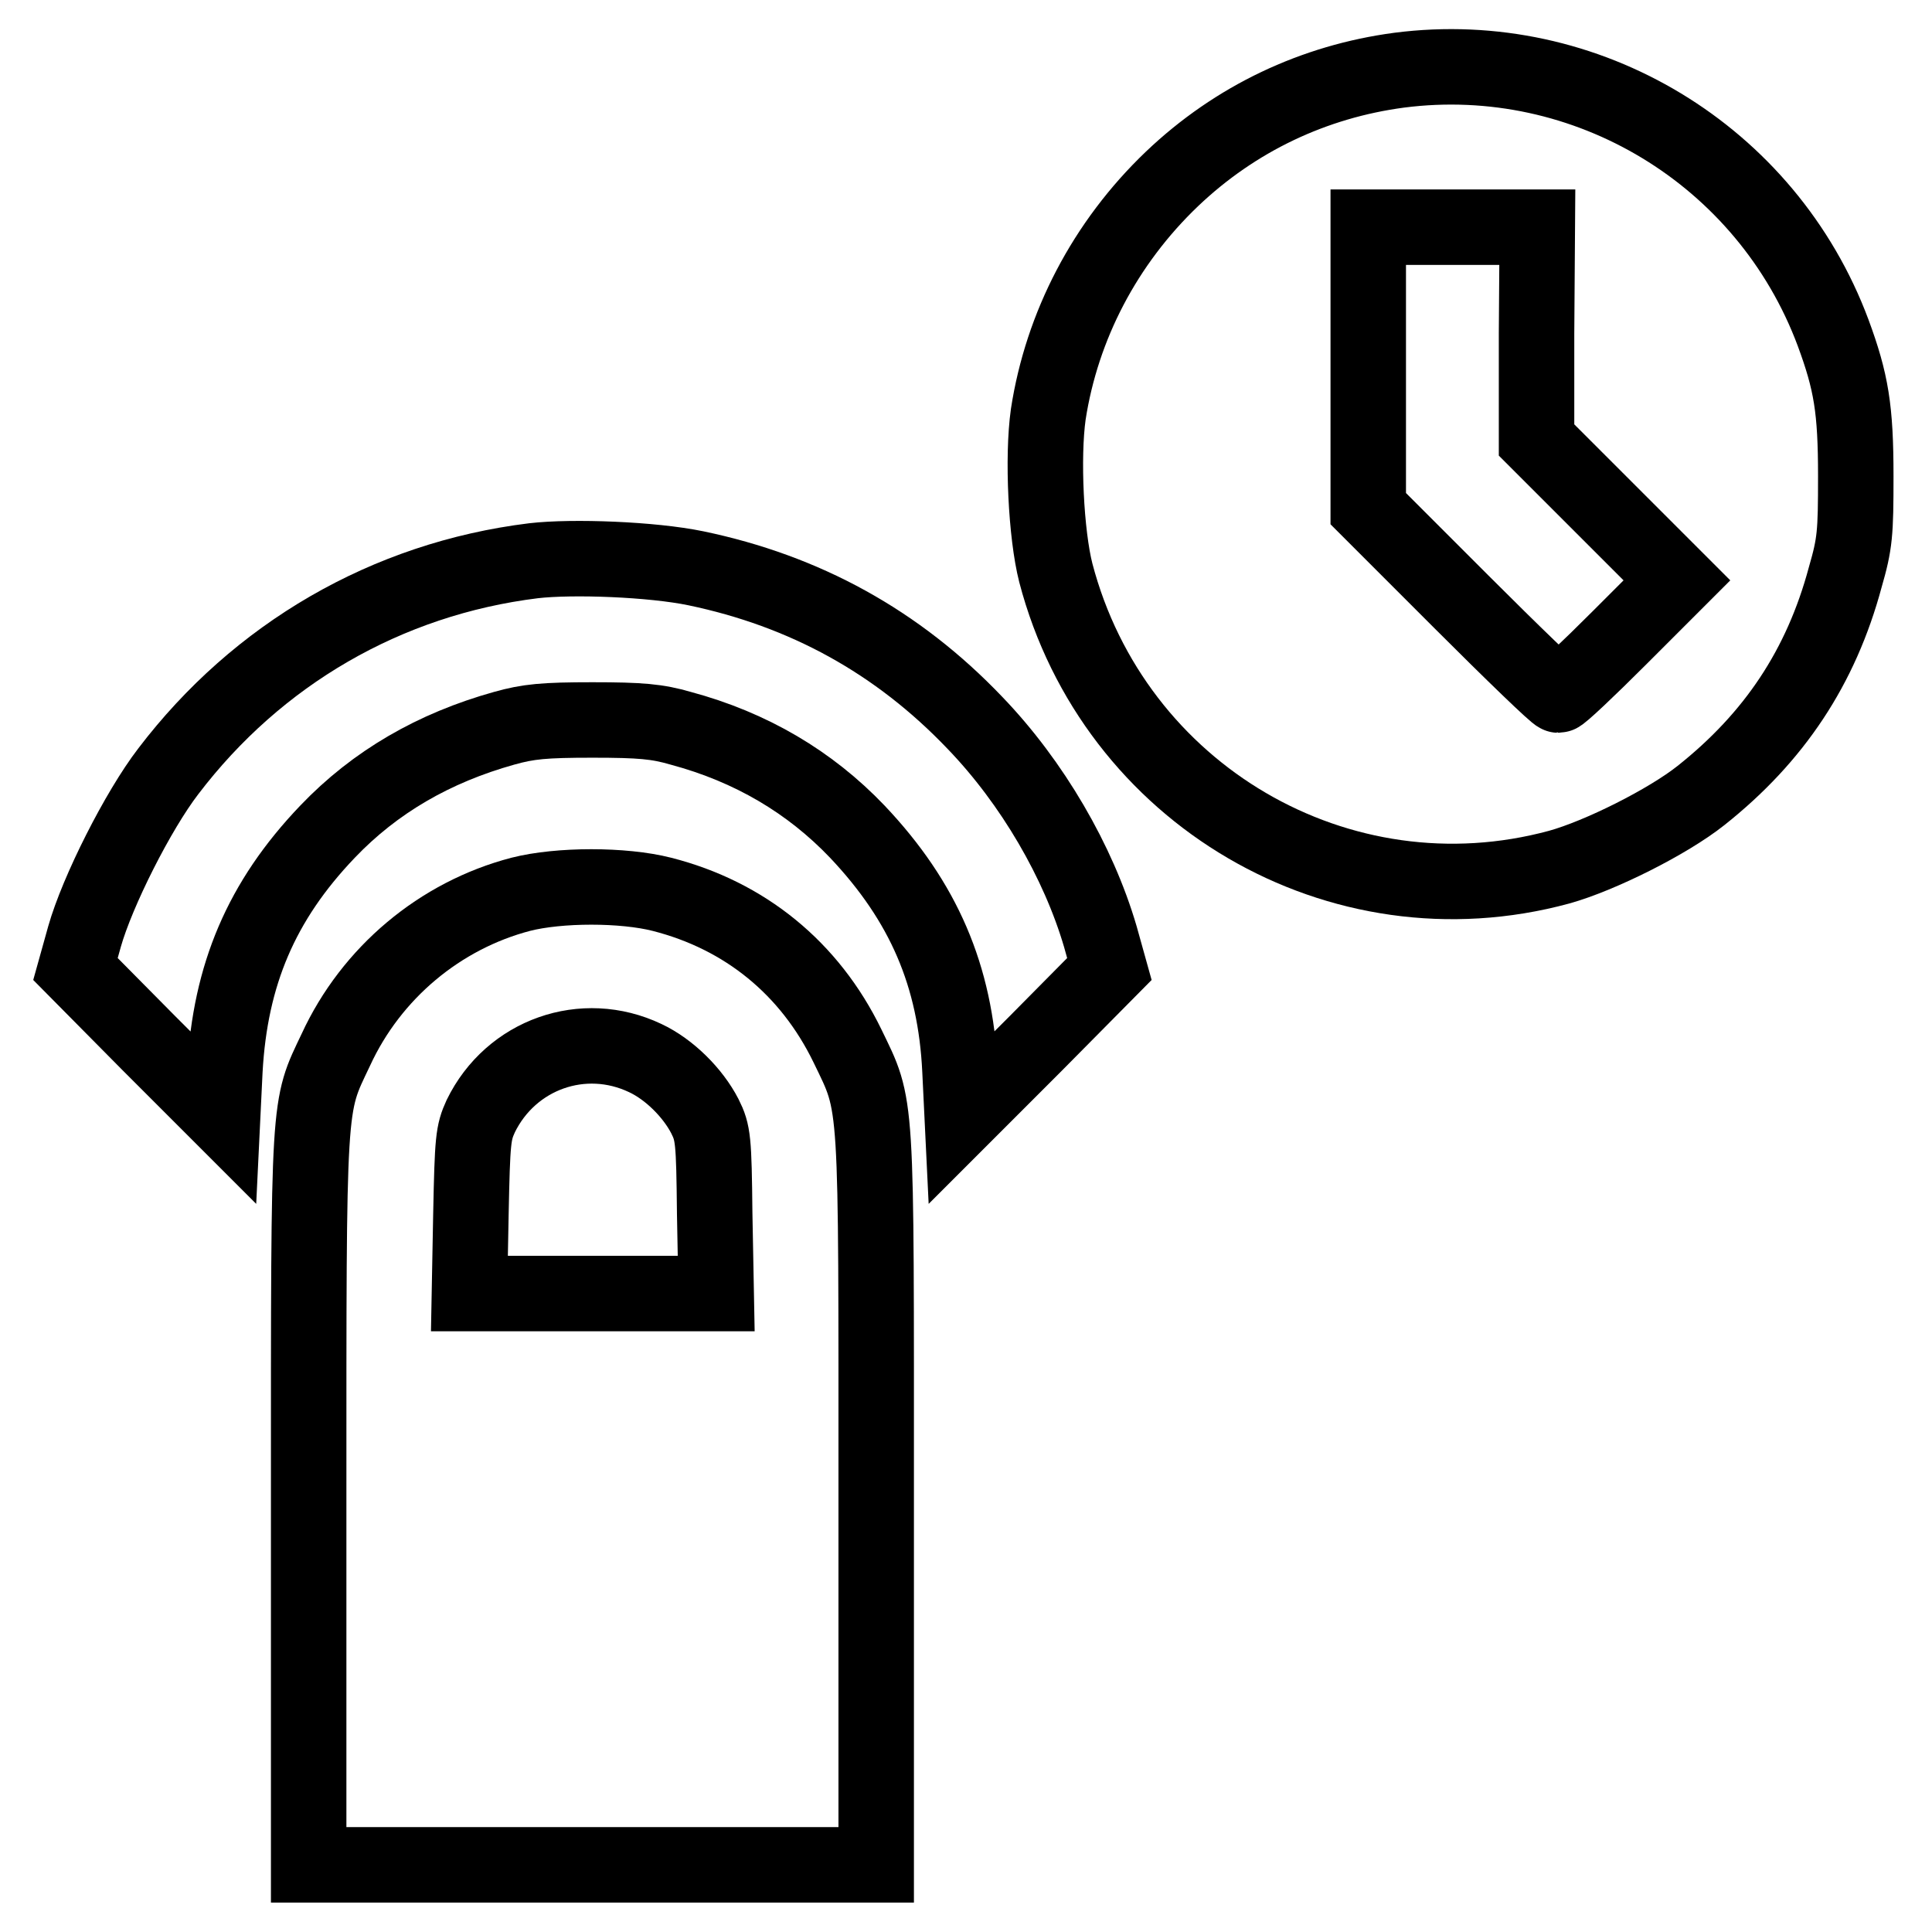 <?xml version="1.0" encoding="utf-8"?>
<!-- Svg Vector Icons : http://www.onlinewebfonts.com/icon -->
<!DOCTYPE svg PUBLIC "-//W3C//DTD SVG 1.1//EN" "http://www.w3.org/Graphics/SVG/1.1/DTD/svg11.dtd">
<svg version="1.1" xmlns="http://www.w3.org/2000/svg" xmlns:xlink="http://www.w3.org/1999/xlink" x="0px" y="0px" viewBox="0 0 256 256" enable-background="new 0 0 256 256" xml:space="preserve">
<g><g><g><path stroke-width="10" fill-opacity="0" stroke="#000000"  d="M185.4,9.3c-11.3,1.5-21.7,6.4-30.1,14.4c-8.9,8.5-14.6,19.5-16.4,31.2c-0.8,5.7-0.3,15.9,1,21c7.7,29.4,37.6,46.9,66.7,39c5.4-1.5,14.4-6,18.8-9.5c9.7-7.7,15.9-17,19.1-28.9c1.3-4.5,1.4-5.8,1.4-13.4c0-8.9-0.6-12.5-3-19C234.1,20.5,210.2,6.1,185.4,9.3z M203.6,44.2v14.1l9.3,9.3l9.3,9.3l-7.6,7.6c-4.2,4.2-7.8,7.6-8.1,7.6c-0.3,0-6-5.5-12.8-12.3l-12.4-12.4V48.8V30.1h11.2h11.2L203.6,44.2L203.6,44.2z"/><path stroke-width="10" fill-opacity="0" stroke="#000000"  d="M70.7,74.3c-19.5,2.4-36.6,12.4-48.4,27.9c-4,5.2-9.4,15.9-11.1,21.9l-1.2,4.3l9.7,9.8l9.8,9.8l0.3-6.2c0.7-12.6,4.8-22.4,13.6-31.6c6.3-6.6,14.1-11.1,23.4-13.7c3.2-0.9,5.3-1.1,11.7-1.1c6.4,0,8.6,0.2,11.7,1.1c9.3,2.5,17.1,7.1,23.4,13.7c8.8,9.3,13,19.1,13.6,31.6l0.3,6.2l9.8-9.8l9.7-9.8l-1.2-4.3c-2.9-9.9-9-20.4-16.6-28.3c-10.3-10.8-22.6-17.5-37-20.5C86.4,74.1,75.9,73.7,70.7,74.3z"/><path stroke-width="10" fill-opacity="0" stroke="#000000"  d="M69,118.5c-10.7,2.8-19.8,10.4-24.5,20.6c-3.7,7.8-3.6,5.8-3.6,59.7v48.3h37.6h37.6v-48.3c0-54.3,0.2-51.9-3.8-60.2c-5-10.3-13.6-17.3-24.6-20.1C82.6,117.2,74.1,117.2,69,118.5z M85.5,140.2c3.2,1.5,6.3,4.6,7.9,7.7c1.1,2.2,1.2,3.1,1.3,12.9l0.2,10.6H78.5H62.2l0.2-10.6c0.2-9.8,0.3-10.7,1.3-12.9C67.7,139.7,77.3,136.3,85.5,140.2z"/></g></g></g>
</svg>
